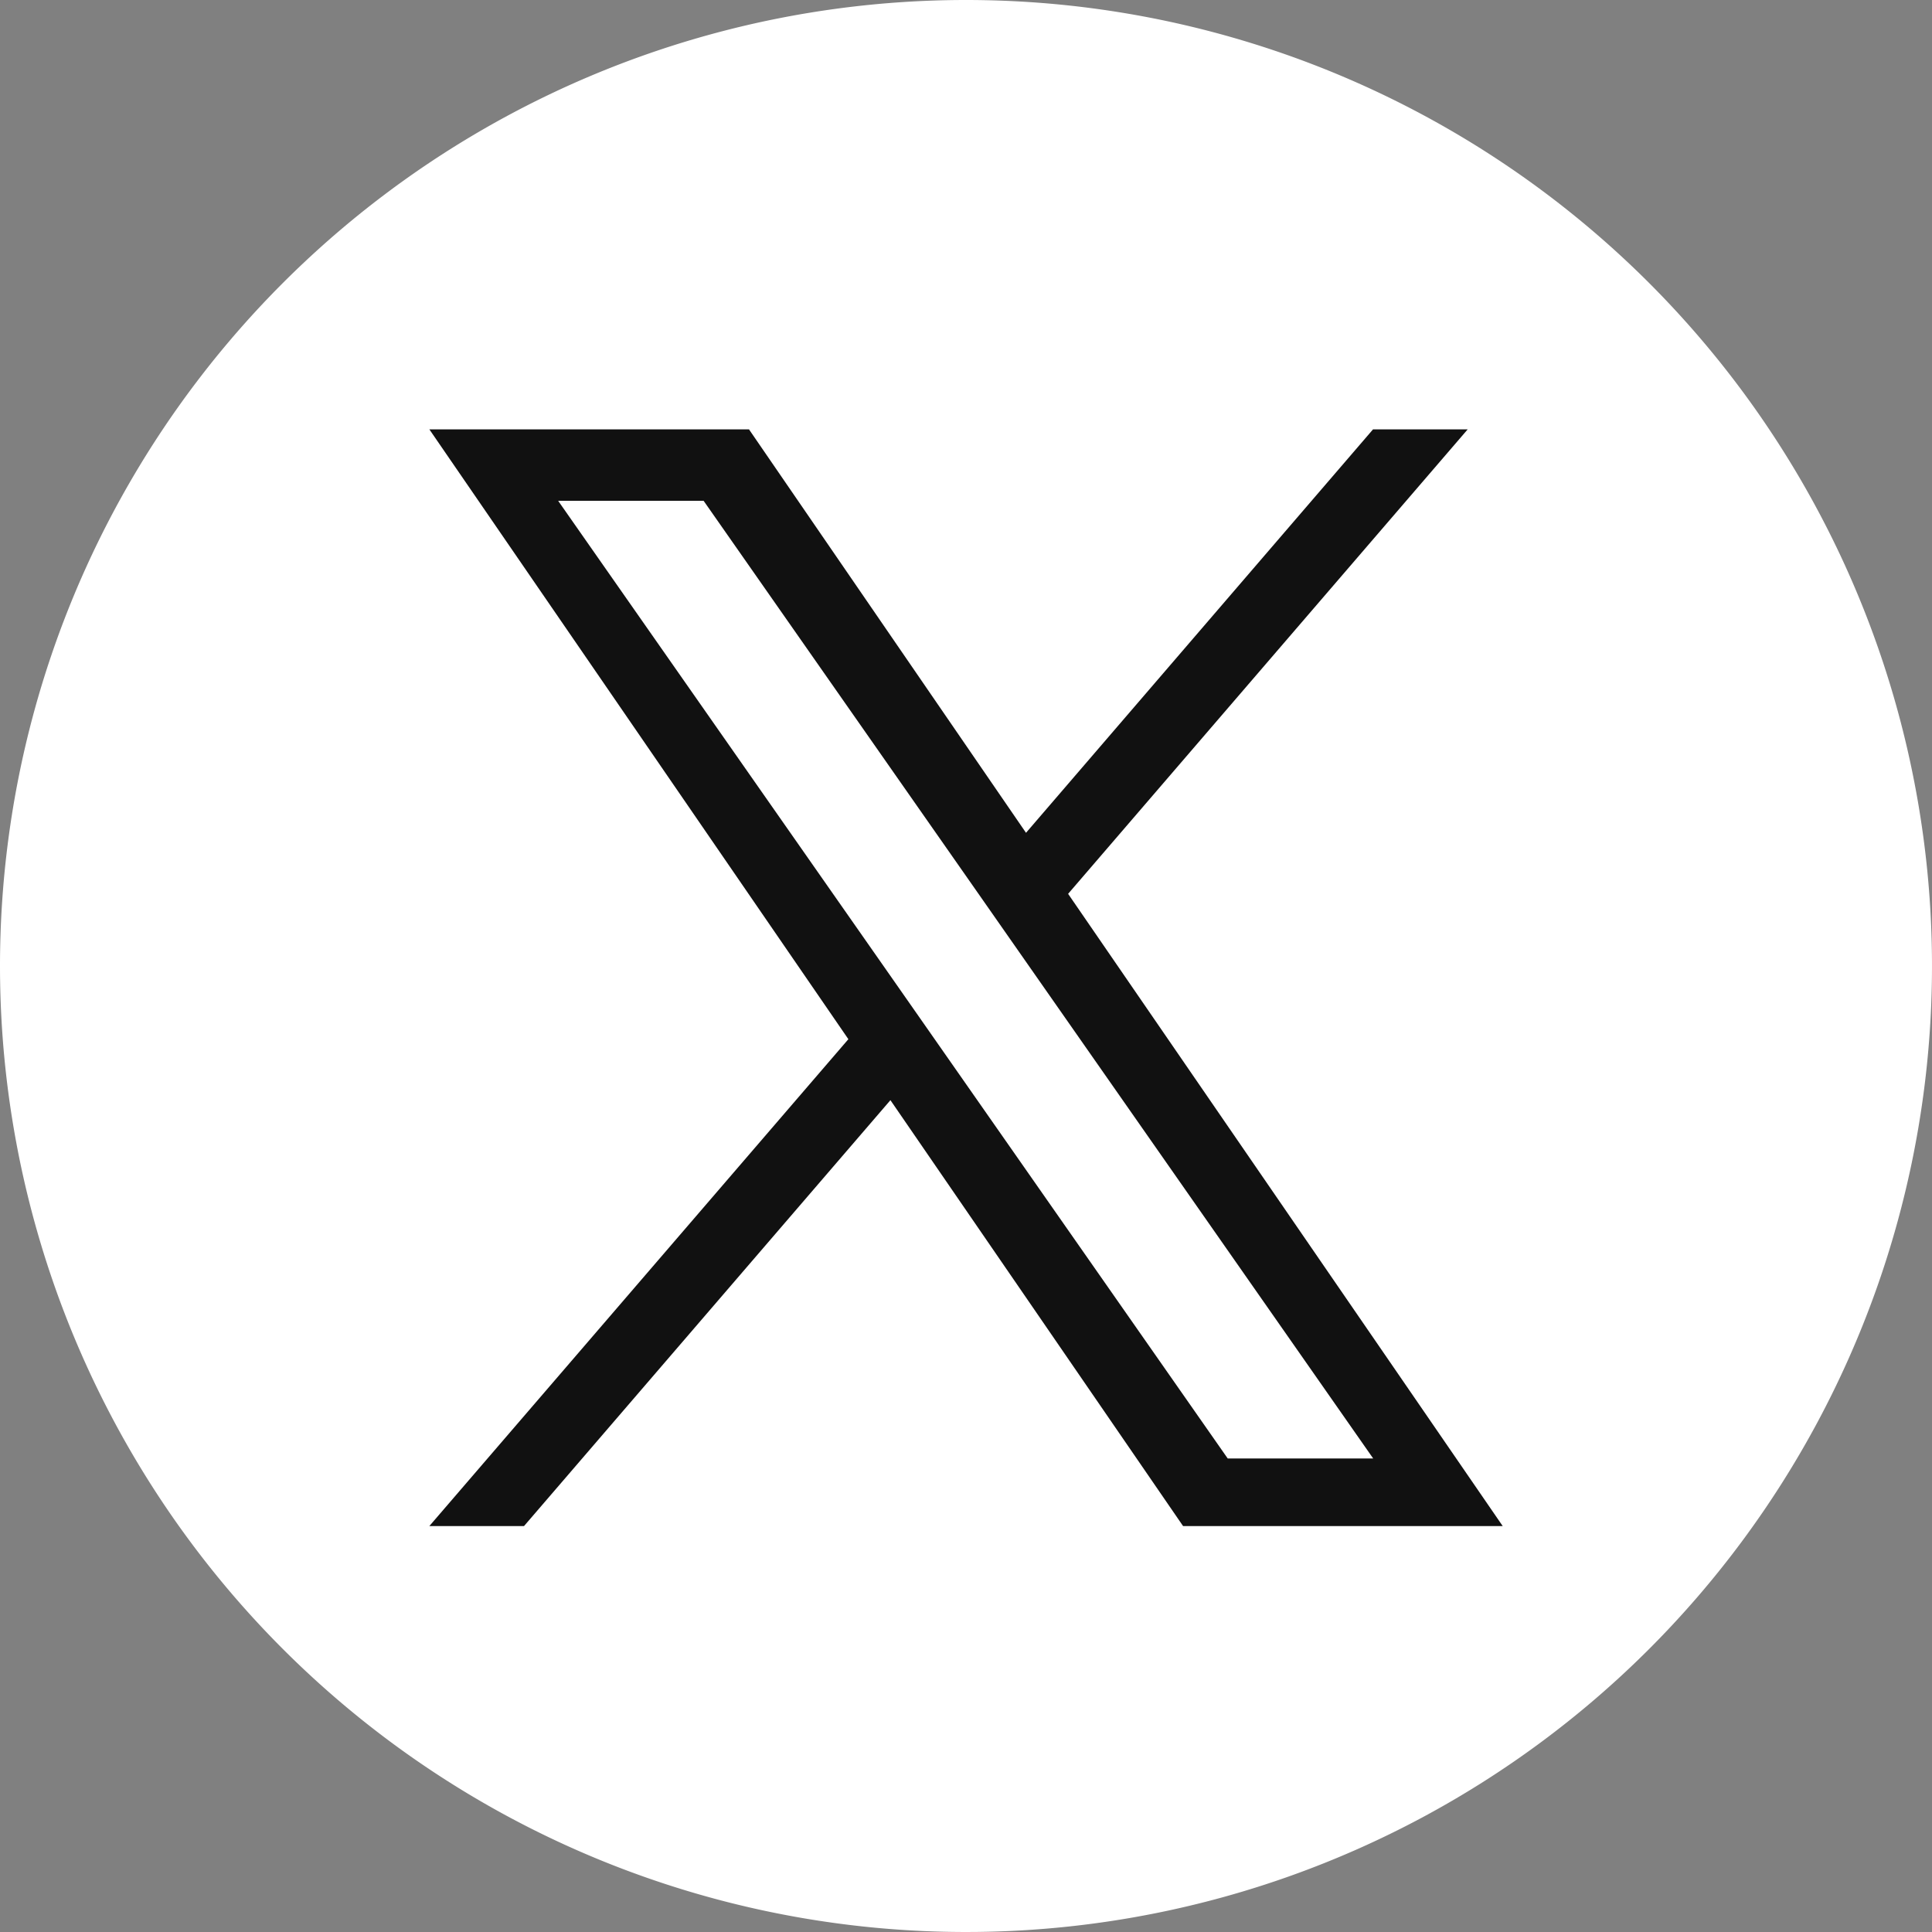 <svg xmlns="http://www.w3.org/2000/svg" width="34" height="34" viewBox="0 0 34 34"><rect x="0" y="0" width="34" height="34" fill="#808080" stroke="none"/><g transform="translate(-1025 -2984)"><g transform="translate(1025 2984)"><path d="M17,0A17,17,0,1,1,0,17,17,17,0,0,1,17,0Z" fill="#fff"/><path d="M11.241,8.174,18.273,0H16.607L10.5,7.1,5.625,0H0L7.374,10.732,0,19.3H1.666l6.448-7.495,5.15,7.495h5.625L11.241,8.174ZM8.959,10.827,8.212,9.758l-5.945-8.5h2.56l4.8,6.863.747,1.069,6.236,8.921h-2.56L8.959,10.827Z" transform="translate(7.556 7.556)" fill="#111"/></g></g></svg>